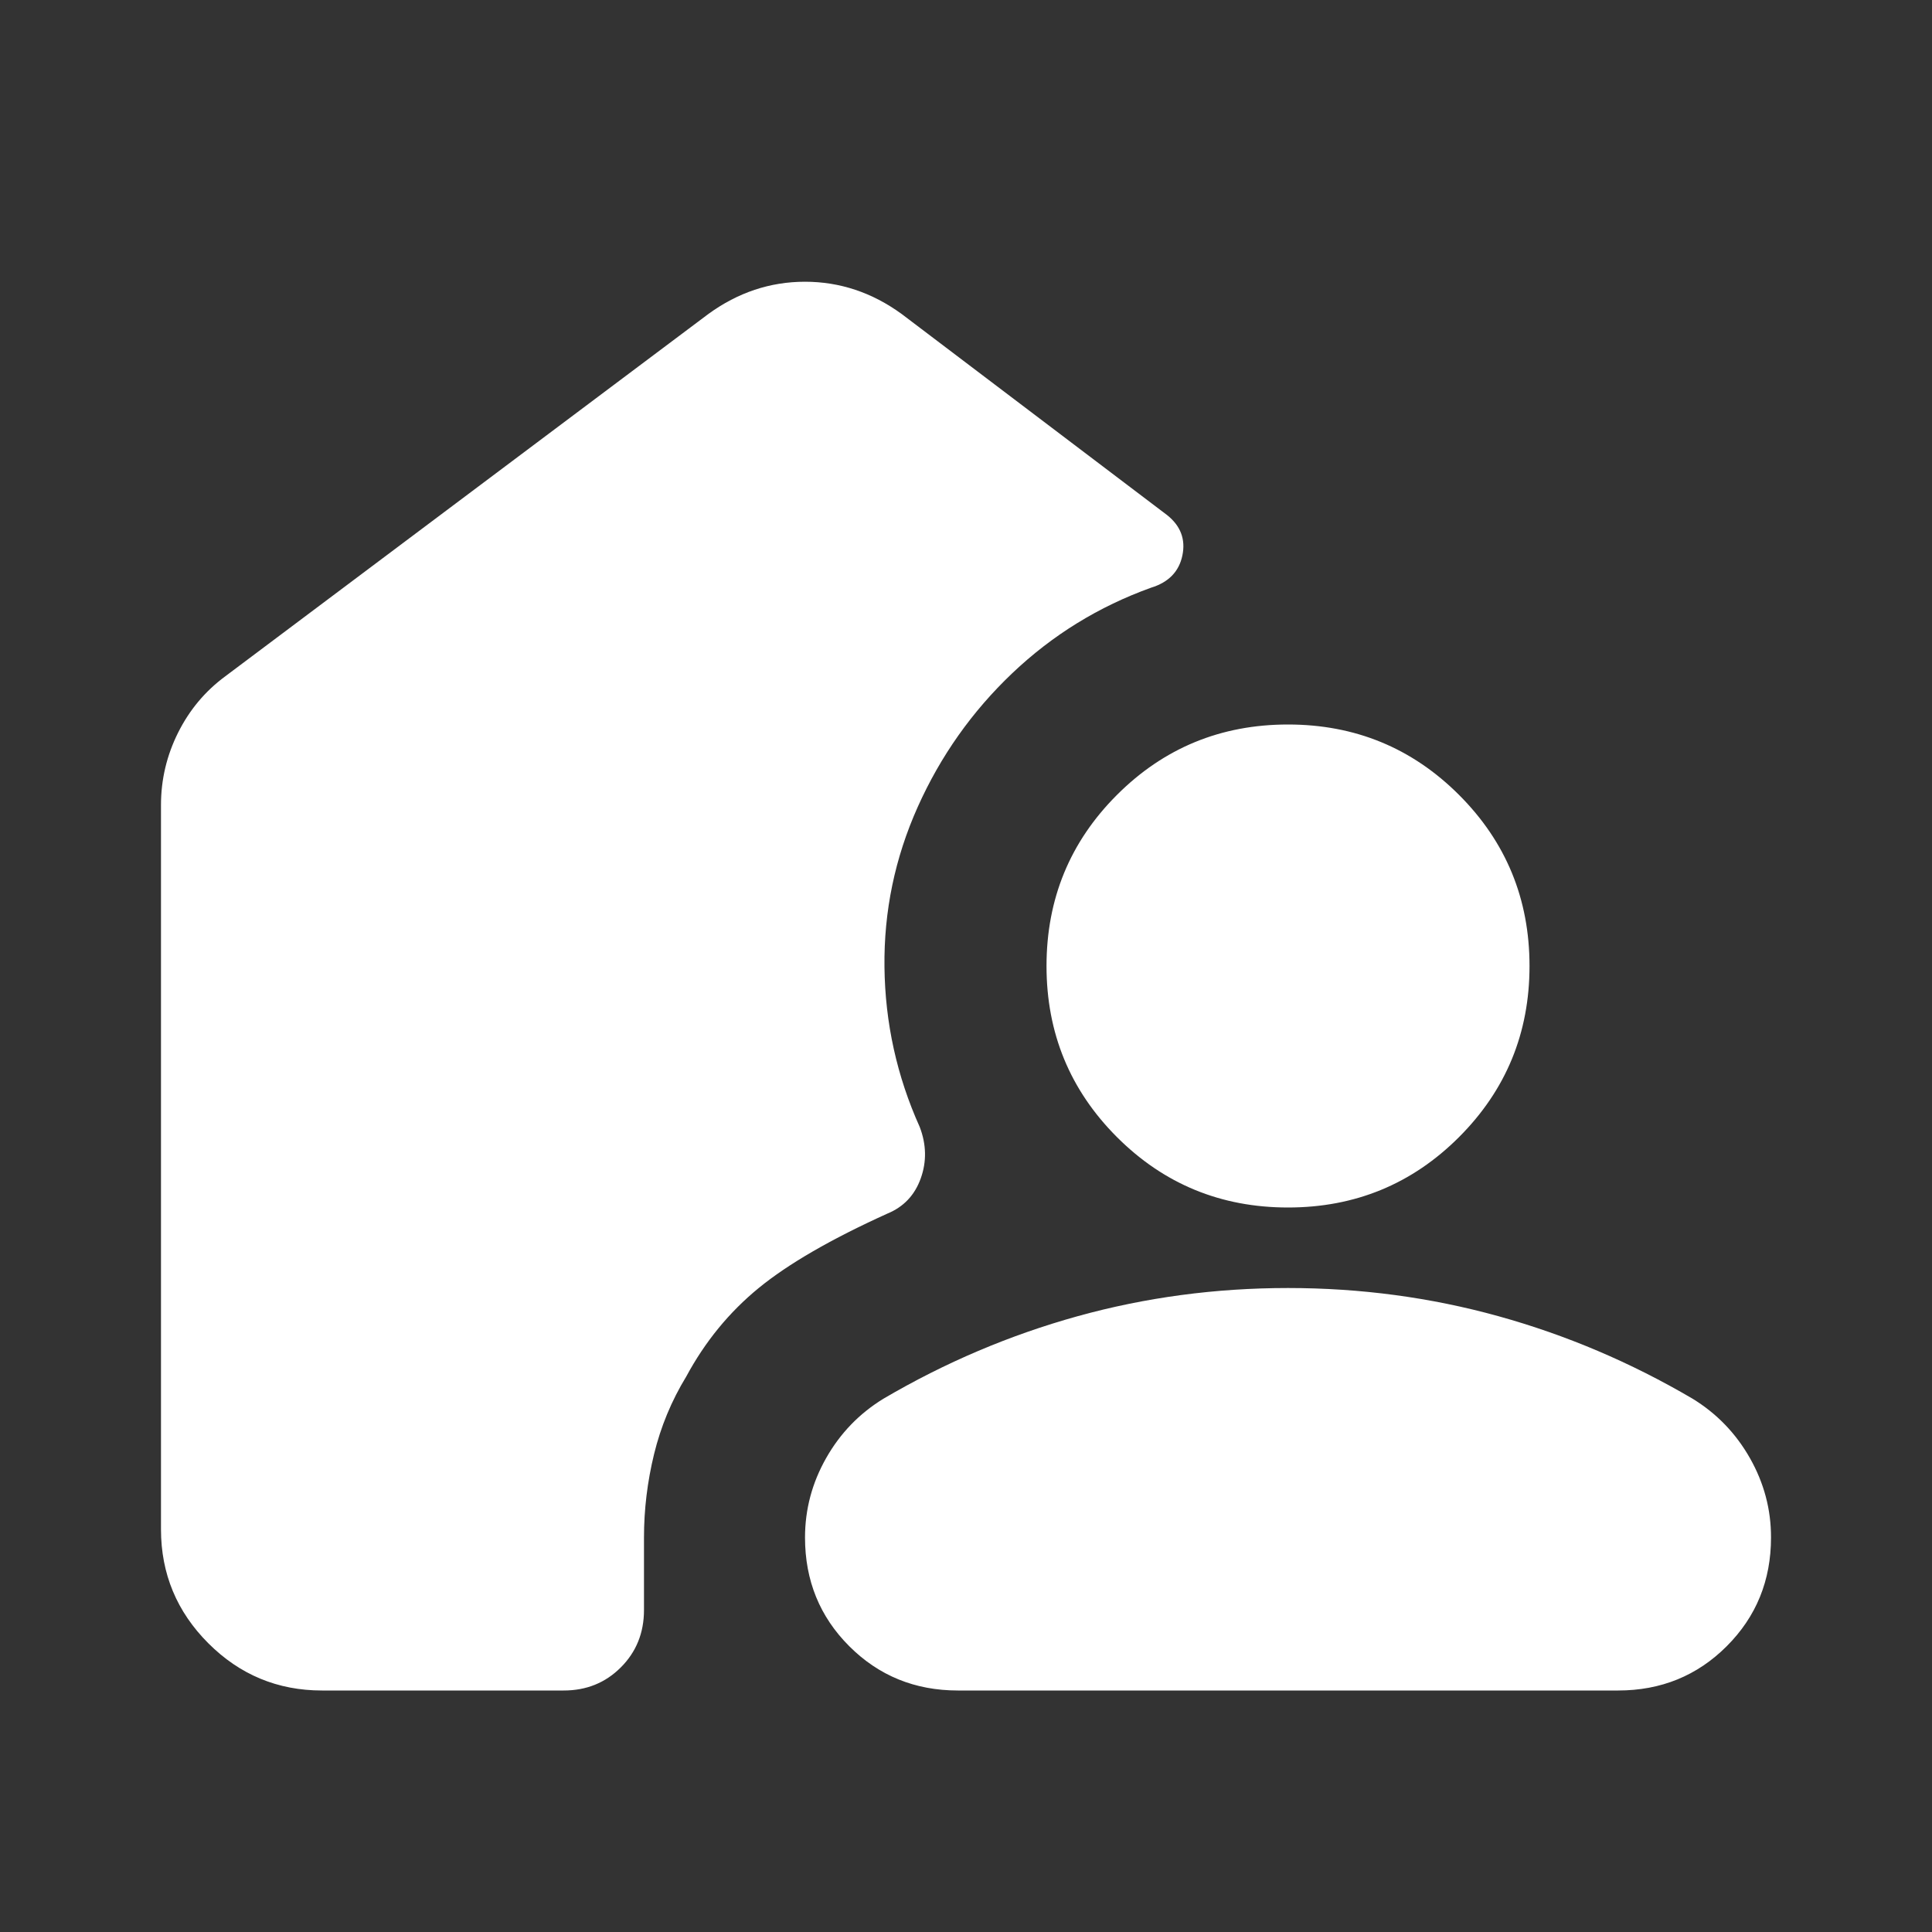 <svg xmlns="http://www.w3.org/2000/svg" width="40" height="40" viewBox="0 0 40 40" fill="none"><rect x="0" y="0" width="40" height="40" fill="#333333" stroke="none"/><path d="M11.667 35H6.667C5.75 35 4.965 34.674 4.313 34.022C3.661 33.369 3.334 32.584 3.333 31.667V16.667C3.333 16.139 3.452 15.639 3.688 15.167C3.925 14.694 4.251 14.306 4.667 14L14.667 6.5C14.972 6.278 15.292 6.111 15.625 6C15.958 5.889 16.305 5.833 16.667 5.833C17.028 5.833 17.375 5.889 17.708 6C18.042 6.111 18.361 6.278 18.667 6.5L24.167 10.667C24.444 10.889 24.549 11.167 24.48 11.5C24.411 11.833 24.195 12.056 23.833 12.167C22.75 12.556 21.792 13.146 20.958 13.938C20.125 14.73 19.472 15.654 19 16.708C18.528 17.763 18.298 18.867 18.312 20.022C18.325 21.176 18.568 22.28 19.042 23.333C19.18 23.694 19.188 24.049 19.063 24.397C18.939 24.744 18.709 24.987 18.375 25.125C17.208 25.653 16.319 26.167 15.708 26.667C15.097 27.167 14.597 27.778 14.208 28.5C13.903 29 13.681 29.535 13.542 30.105C13.403 30.675 13.333 31.251 13.333 31.833V33.333C13.333 33.806 13.173 34.202 12.853 34.522C12.533 34.842 12.138 35.001 11.667 35ZM26.667 26.667C28.167 26.667 29.618 26.861 31.022 27.25C32.425 27.639 33.765 28.208 35.042 28.958C35.542 29.264 35.938 29.674 36.23 30.188C36.522 30.703 36.668 31.251 36.667 31.833C36.667 32.722 36.361 33.472 35.75 34.083C35.139 34.694 34.389 35 33.5 35H19.833C18.944 35 18.194 34.694 17.583 34.083C16.972 33.472 16.667 32.722 16.667 31.833C16.667 31.25 16.813 30.701 17.105 30.187C17.397 29.672 17.793 29.263 18.292 28.958C19.569 28.208 20.91 27.639 22.313 27.25C23.717 26.861 25.168 26.667 26.667 26.667ZM26.667 25C25.278 25 24.097 24.514 23.125 23.542C22.153 22.569 21.667 21.389 21.667 20C21.667 18.611 22.153 17.43 23.125 16.458C24.097 15.486 25.278 15 26.667 15C28.055 15 29.236 15.486 30.208 16.458C31.18 17.43 31.667 18.611 31.667 20C31.667 21.389 31.18 22.569 30.208 23.542C29.236 24.514 28.055 25 26.667 25Z" fill="white"></path></svg>